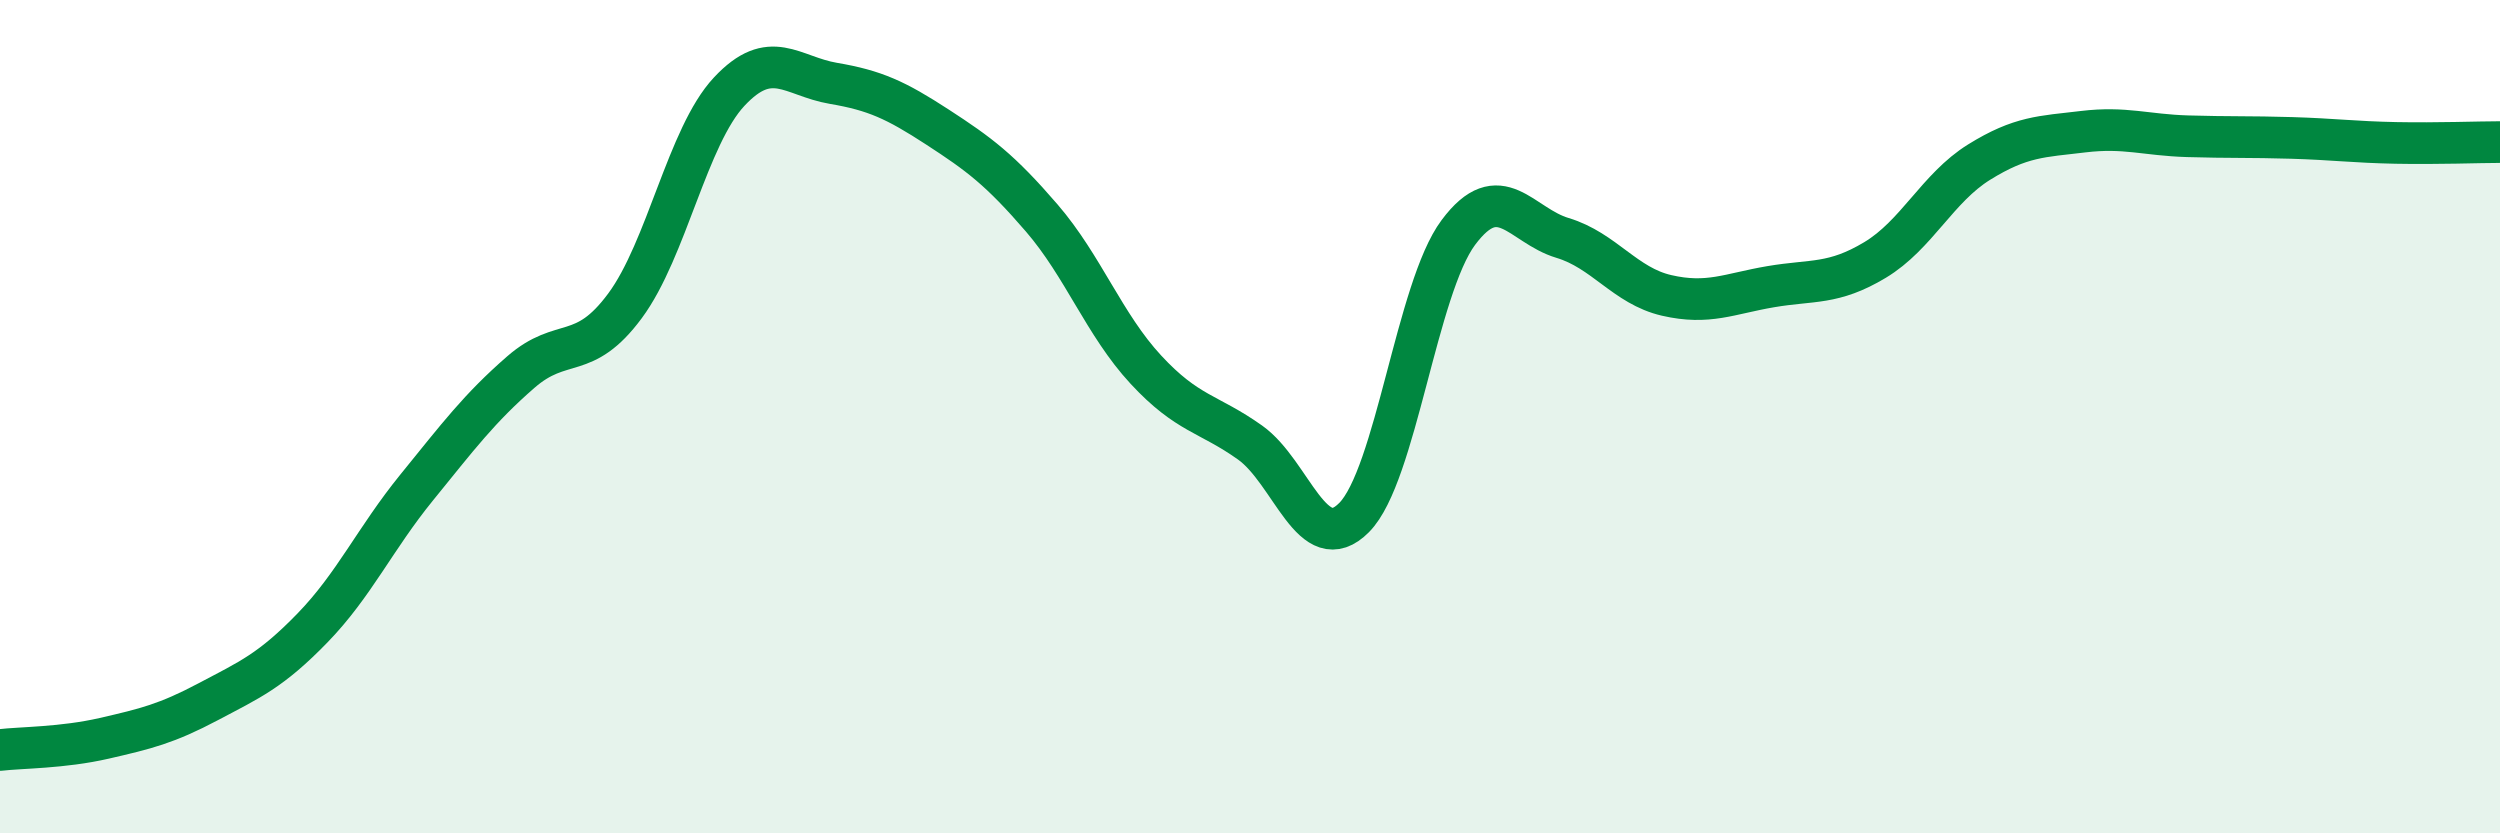 
    <svg width="60" height="20" viewBox="0 0 60 20" xmlns="http://www.w3.org/2000/svg">
      <path
        d="M 0,18 C 0.5,17.94 1.5,17.95 2.5,17.72 C 3.5,17.49 4,17.37 5,16.84 C 6,16.31 6.5,16.1 7.5,15.07 C 8.5,14.04 9,12.93 10,11.7 C 11,10.47 11.5,9.8 12.5,8.93 C 13.5,8.06 14,8.69 15,7.34 C 16,5.99 16.5,3.27 17.5,2.2 C 18.5,1.13 19,1.83 20,2 C 21,2.17 21.5,2.4 22.5,3.05 C 23.5,3.7 24,4.07 25,5.23 C 26,6.39 26.5,7.79 27.5,8.87 C 28.5,9.95 29,9.91 30,10.62 C 31,11.33 31.5,13.43 32.5,12.42 C 33.5,11.41 34,6.92 35,5.58 C 36,4.24 36.5,5.41 37.5,5.71 C 38.5,6.01 39,6.86 40,7.09 C 41,7.32 41.5,7.05 42.5,6.88 C 43.5,6.71 44,6.84 45,6.24 C 46,5.64 46.5,4.51 47.5,3.89 C 48.5,3.27 49,3.28 50,3.16 C 51,3.04 51.5,3.24 52.5,3.27 C 53.5,3.3 54,3.28 55,3.31 C 56,3.34 56.5,3.41 57.5,3.43 C 58.5,3.45 59.5,3.41 60,3.41L60 20L0 20Z"
        fill="#008740"
        opacity="0.1"
        stroke-linecap="round"
        stroke-linejoin="round"
      />
      <path
        d="M 0,18 C 0.5,17.94 1.5,17.95 2.5,17.72 C 3.5,17.49 4,17.37 5,16.84 C 6,16.31 6.5,16.1 7.5,15.07 C 8.5,14.04 9,12.93 10,11.7 C 11,10.47 11.5,9.8 12.5,8.93 C 13.5,8.06 14,8.69 15,7.34 C 16,5.99 16.5,3.27 17.5,2.2 C 18.5,1.13 19,1.83 20,2 C 21,2.17 21.5,2.4 22.5,3.05 C 23.5,3.7 24,4.07 25,5.23 C 26,6.39 26.5,7.79 27.5,8.87 C 28.5,9.95 29,9.91 30,10.62 C 31,11.33 31.5,13.43 32.5,12.42 C 33.5,11.41 34,6.92 35,5.58 C 36,4.24 36.5,5.41 37.5,5.71 C 38.5,6.01 39,6.86 40,7.09 C 41,7.32 41.5,7.05 42.5,6.88 C 43.5,6.71 44,6.84 45,6.24 C 46,5.64 46.5,4.51 47.5,3.89 C 48.5,3.27 49,3.28 50,3.16 C 51,3.04 51.5,3.24 52.5,3.27 C 53.5,3.3 54,3.28 55,3.31 C 56,3.34 56.5,3.41 57.5,3.43 C 58.5,3.45 59.5,3.41 60,3.41"
        stroke="#008740"
        stroke-width="1"
        fill="none"
        stroke-linecap="round"
        stroke-linejoin="round"
      />
    </svg>
  